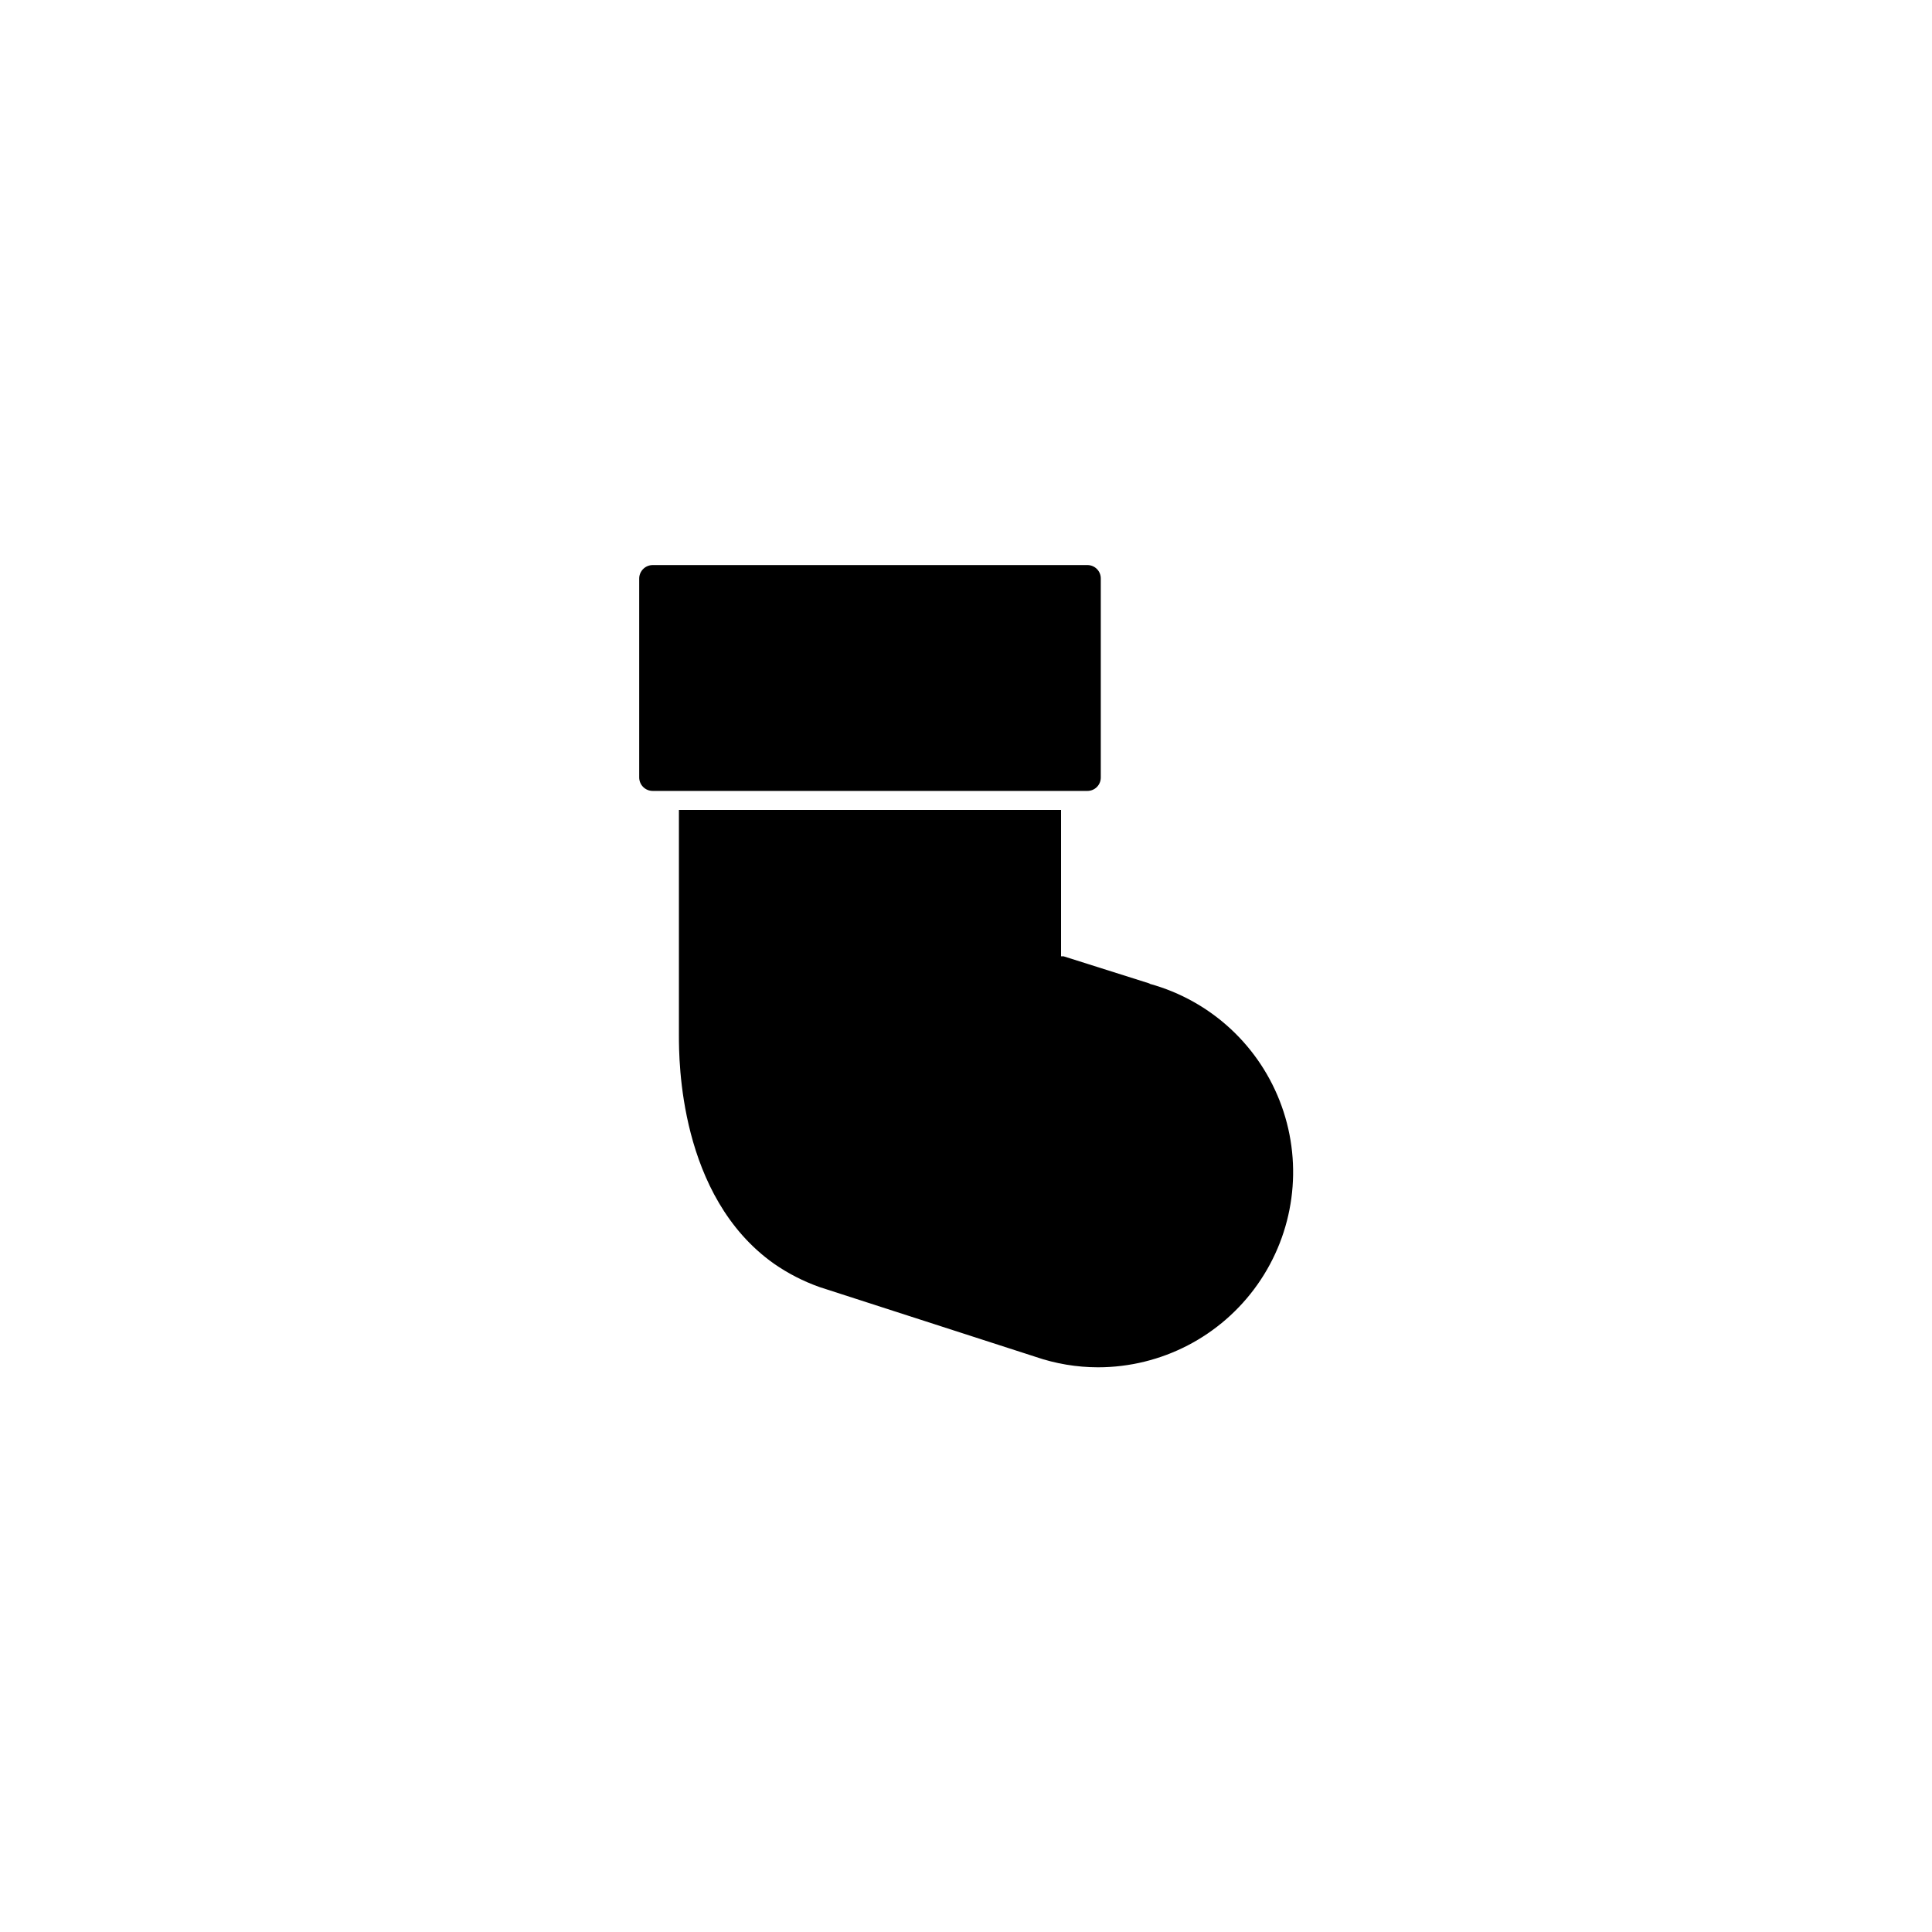 <?xml version="1.0" encoding="UTF-8"?>
<!-- Uploaded to: ICON Repo, www.svgrepo.com, Generator: ICON Repo Mixer Tools -->
<svg fill="#000000" width="800px" height="800px" version="1.1" viewBox="144 144 512 512" xmlns="http://www.w3.org/2000/svg">
 <g>
  <path d="m448.62 404.63-22.773-7.203h-0.656v-38.793h-101.27v59.801c0 6.449 0 42.621 25.191 60.457 3.738 2.598 7.805 4.68 12.094 6.199l57.234 18.488h-0.004c5.32 1.824 10.902 2.762 16.527 2.769 16.832 0 32.613-8.195 42.301-21.961 9.691-13.77 12.074-31.391 6.394-47.238-5.68-15.848-18.715-27.941-34.941-32.418z"/>
  <path d="m432.19 293.75h-115.22c-1.973 0-3.574 1.602-3.574 3.574v52.699c0 1.977 1.602 3.578 3.574 3.578h115.22c0.945 0 1.848-0.379 2.512-1.051s1.027-1.582 1.016-2.527v-52.699c0.012-0.941-0.352-1.852-1.016-2.523s-1.566-1.051-2.512-1.051z"/>
 </g>
</svg>